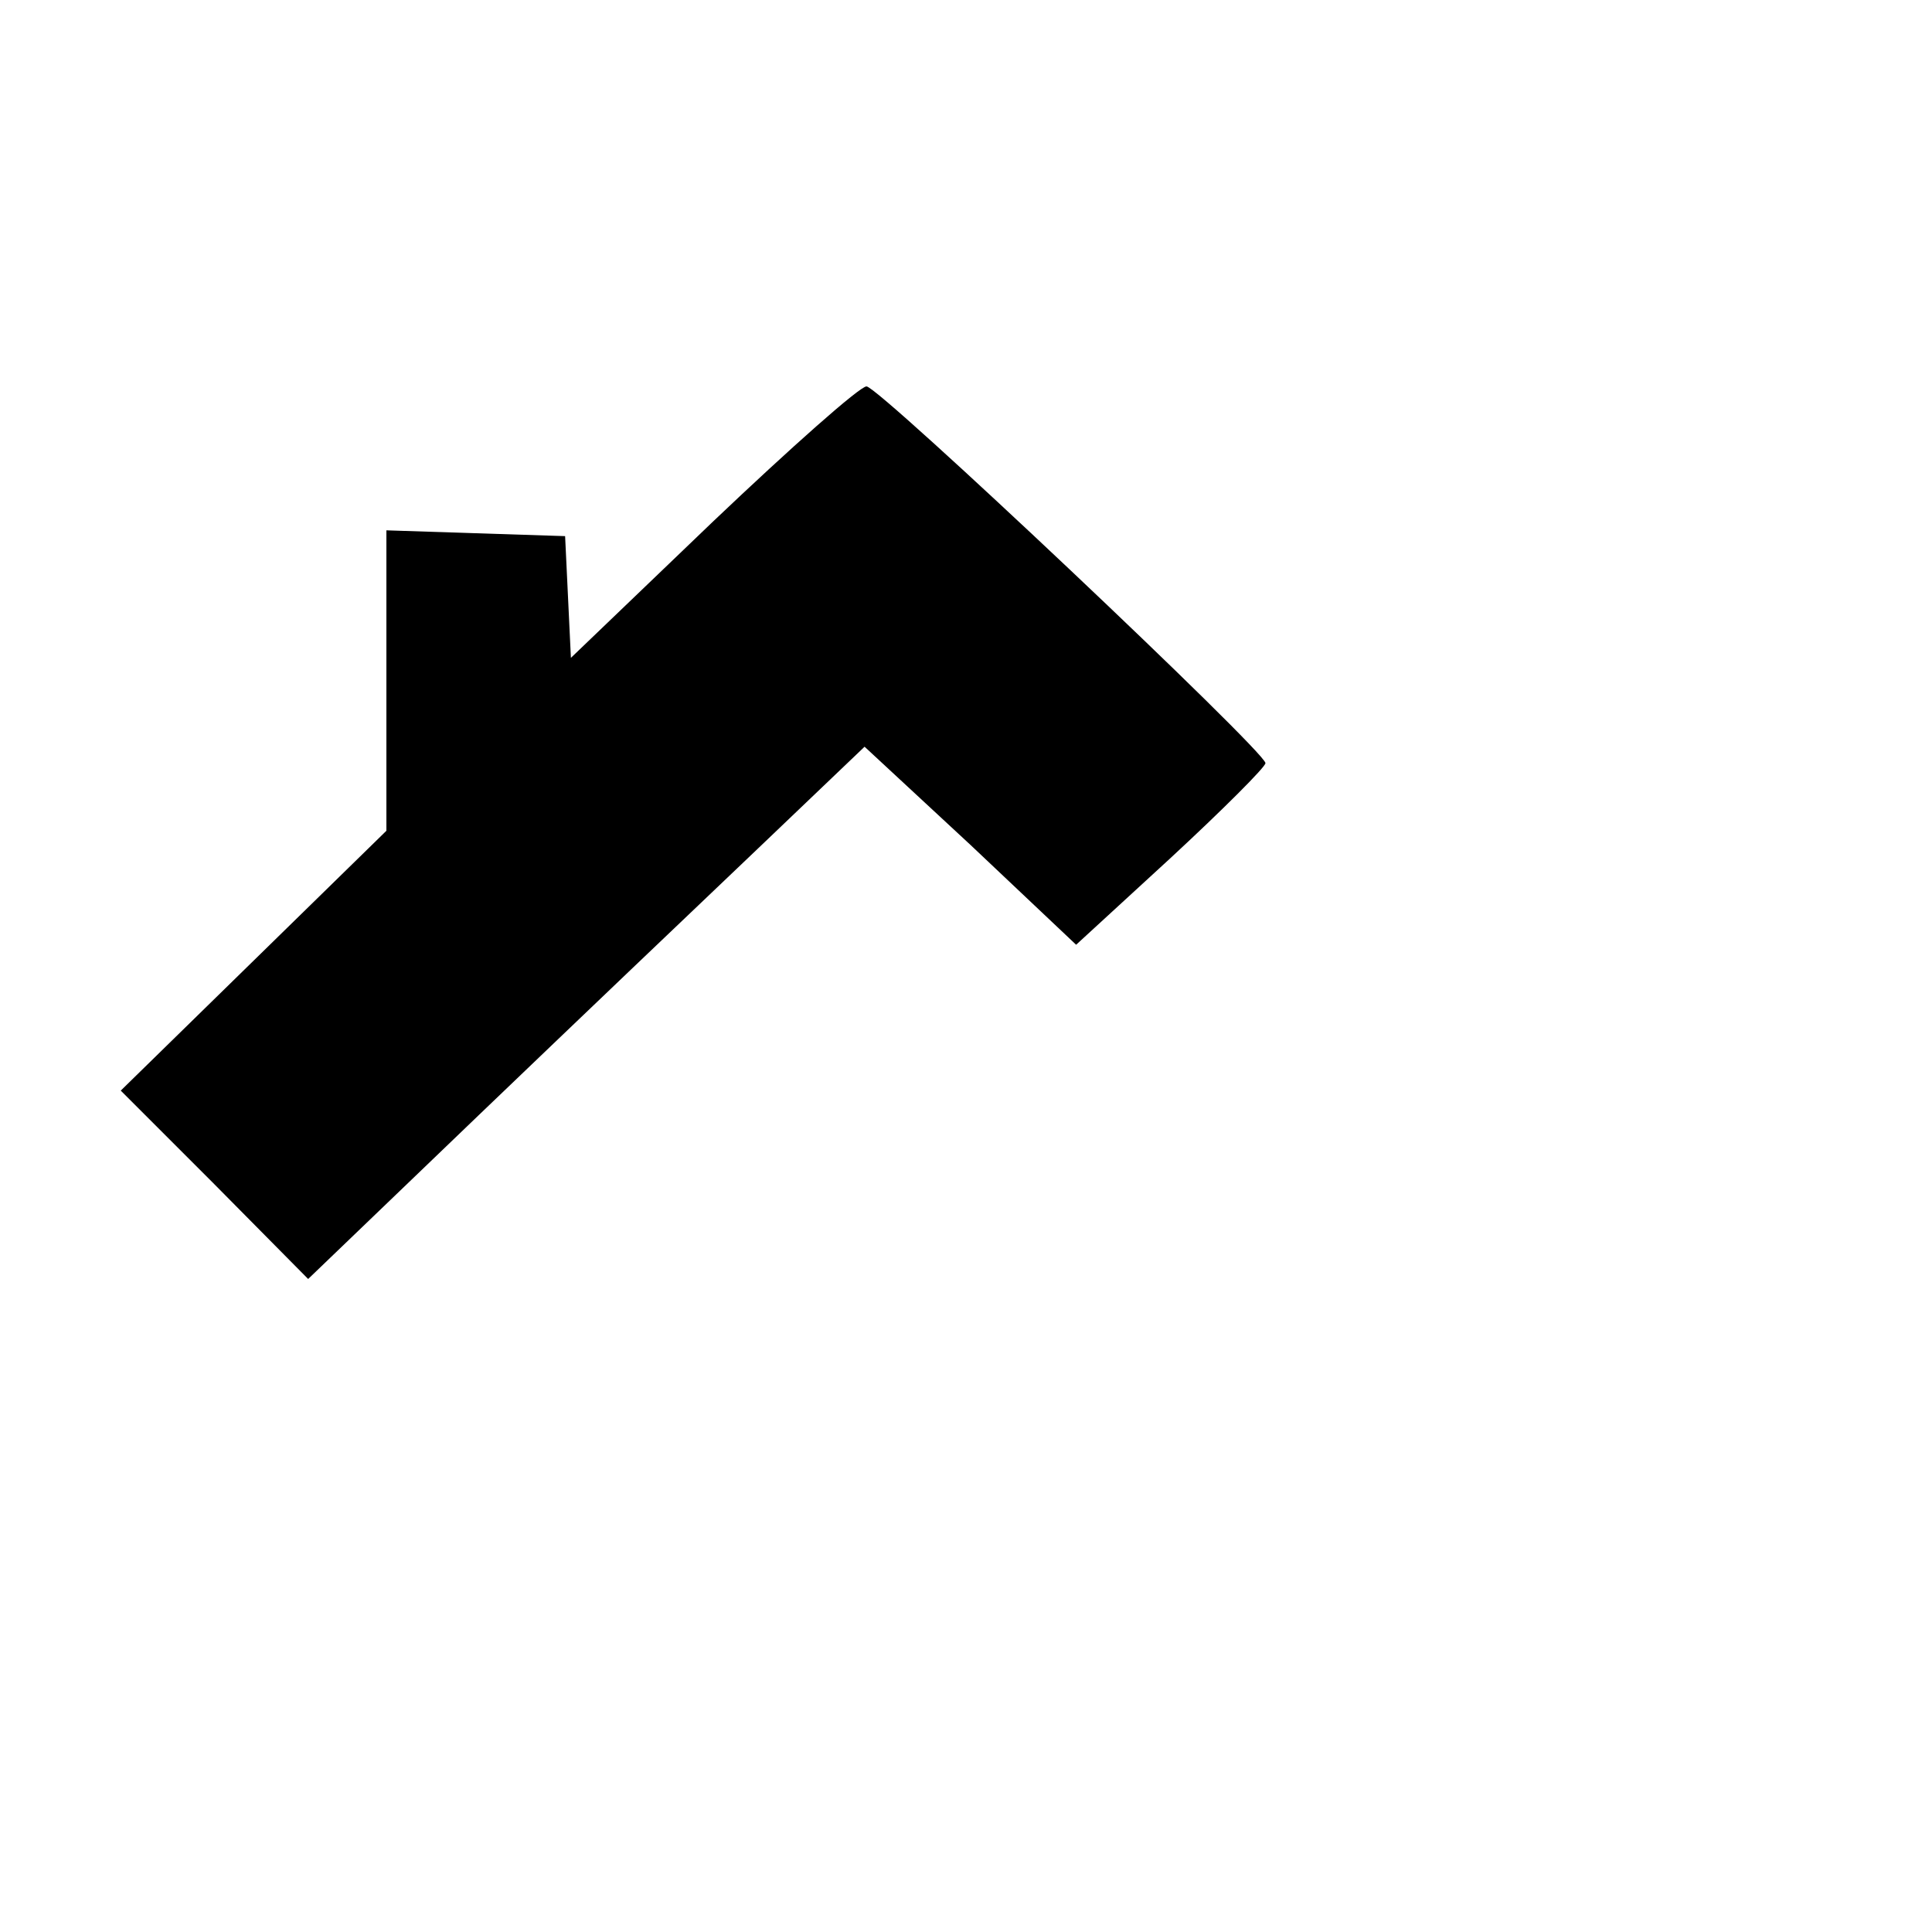 <?xml version="1.0" standalone="no"?>
<!DOCTYPE svg PUBLIC "-//W3C//DTD SVG 20010904//EN"
 "http://www.w3.org/TR/2001/REC-SVG-20010904/DTD/svg10.dtd">
<svg version="1.0" xmlns="http://www.w3.org/2000/svg"
 width="200pt" height="200pt" viewBox="0 0 200 200"
 preserveAspectRatio="xMidYMid meet">
<g transform="translate(0,200) scale(0.1,-0.1)"
fill="#000000" stroke="none">
<path d="M738 1460 l-147 -141 -3 63 -3 63 -93 3 -92 3 0 -156 0 -155 -137
-134 -138 -135 97 -97 97 -98 177 170 c97 93 227 217 288 275 l111 106 110
-102 109 -103 98 90 c54 50 98 94 98 98 0 12 -400 390 -413 390 -7 0 -78 -63
-159 -140z"/>
</g>
</svg>
